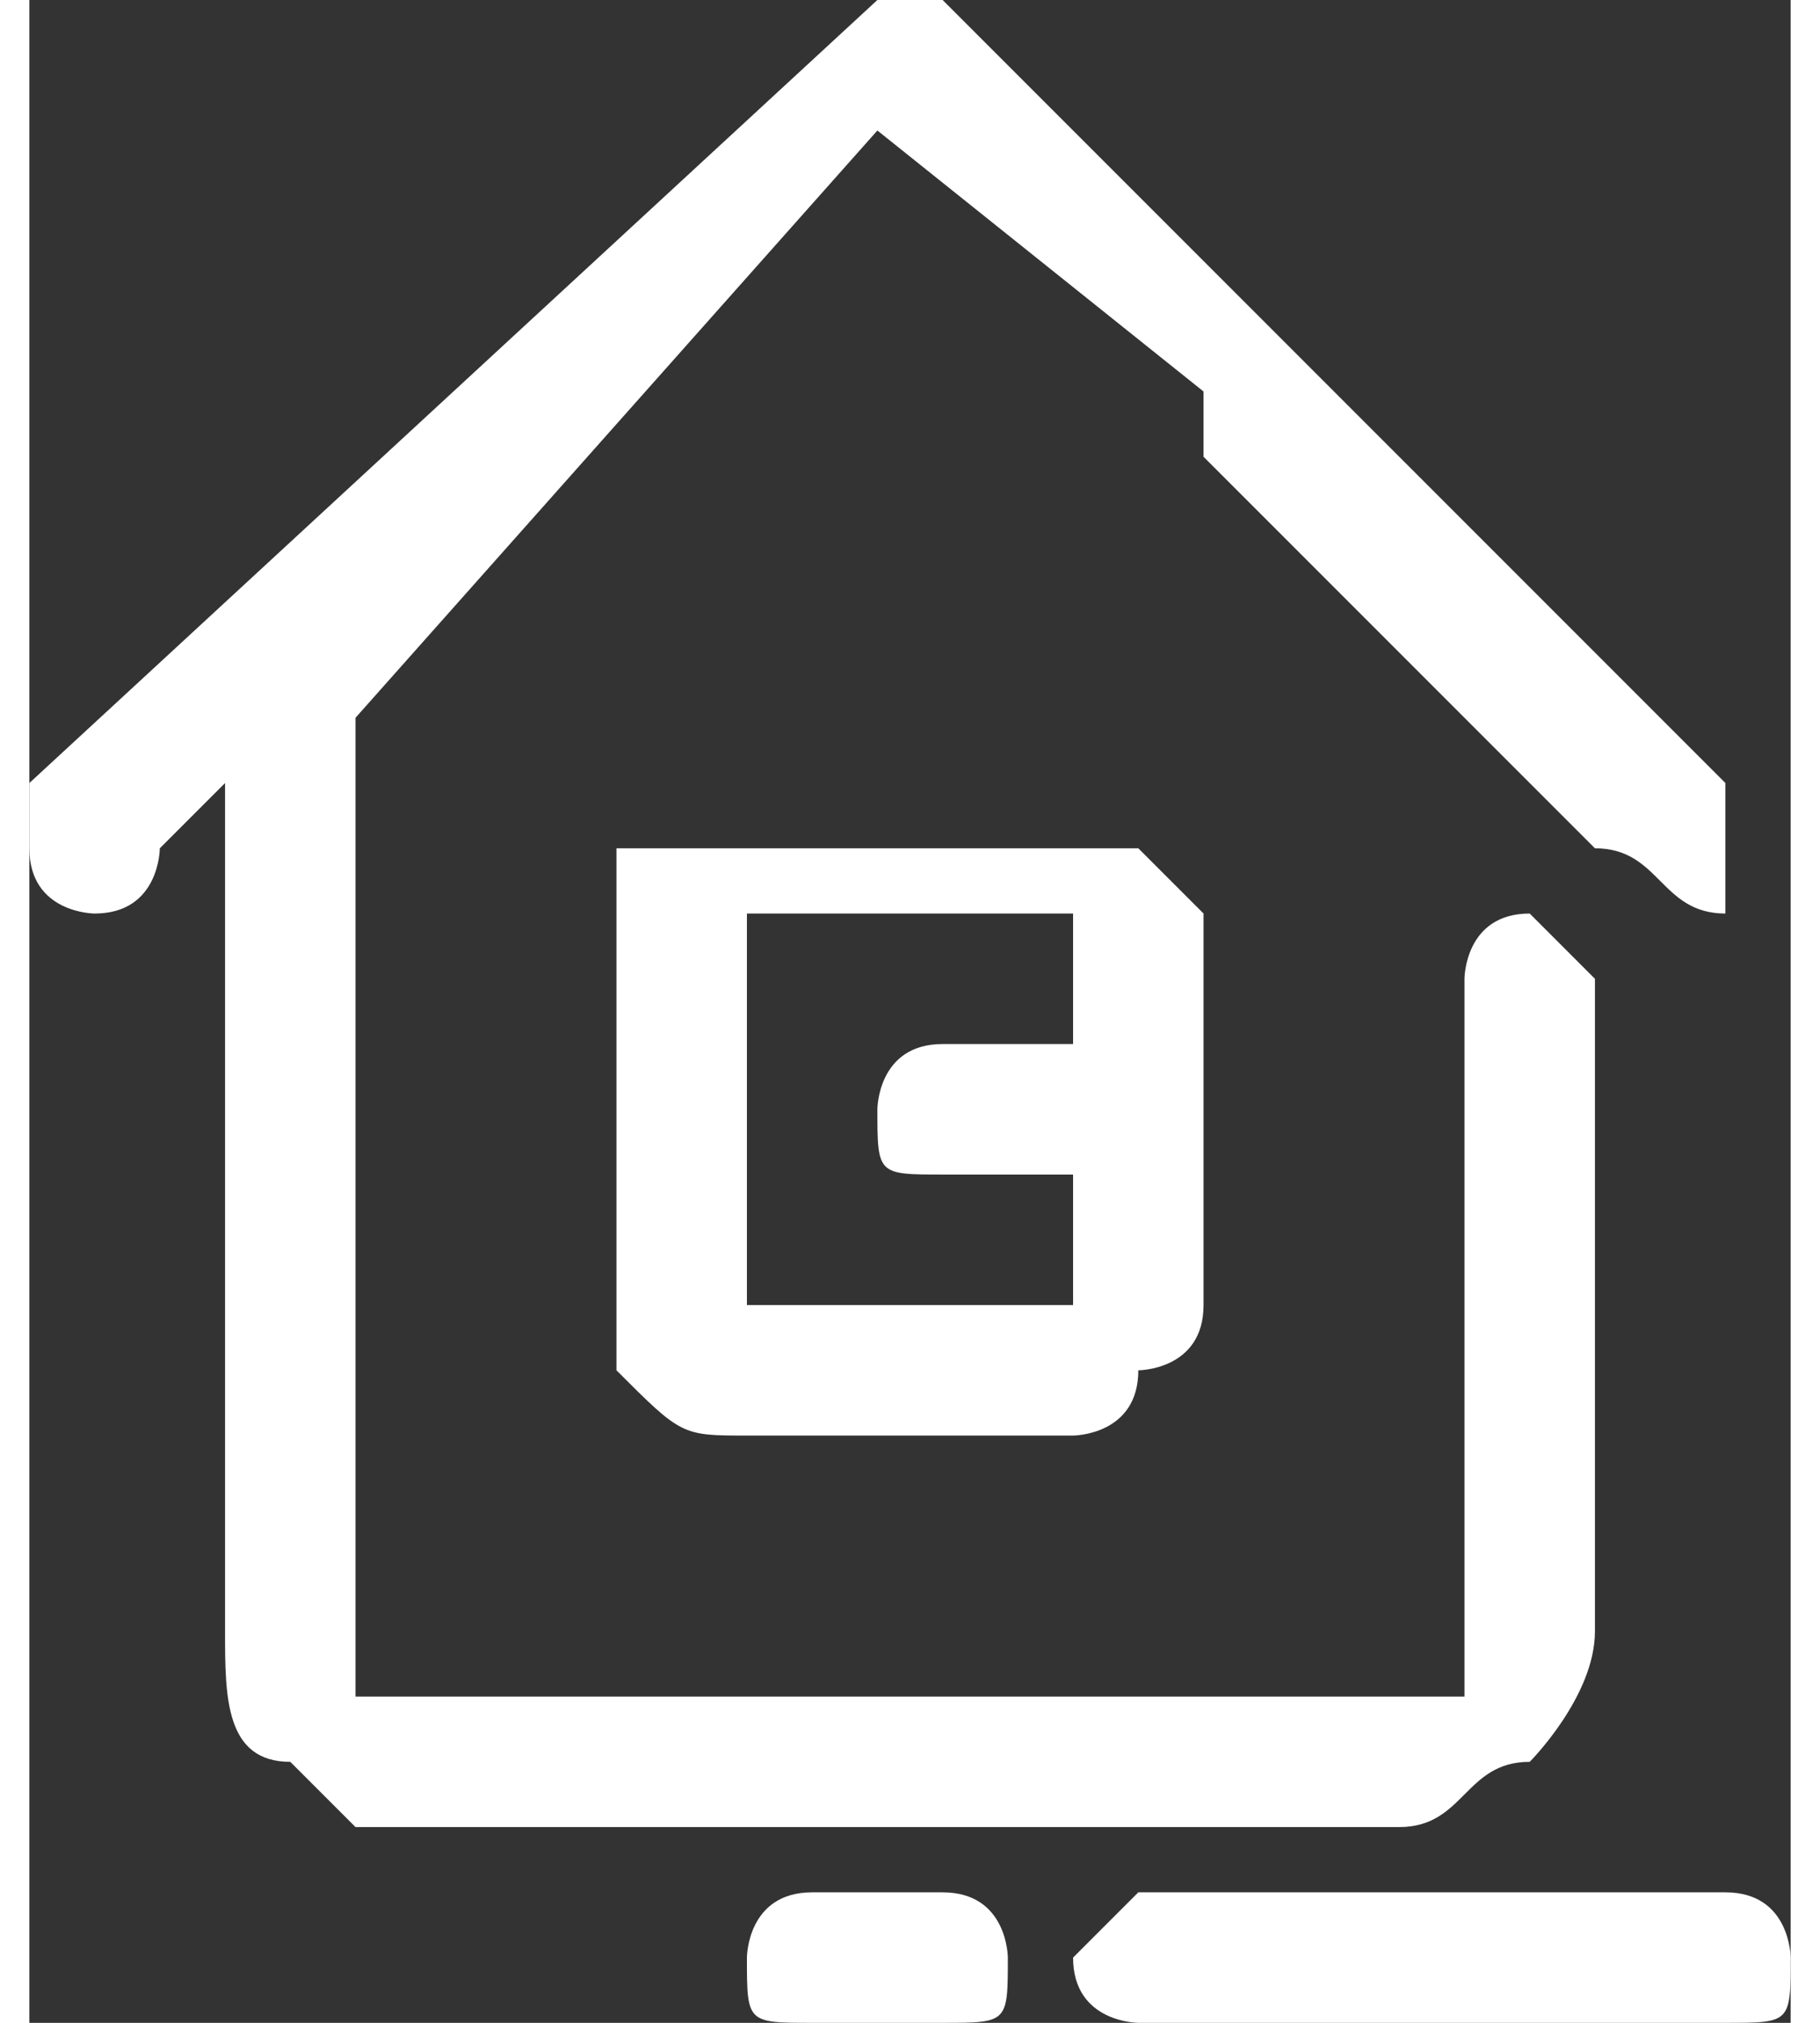 <svg xmlns="http://www.w3.org/2000/svg" width="18" height="20" viewBox="0 0 0.27 0.31" shape-rendering="geometricPrecision" text-rendering="geometricPrecision" image-rendering="optimizeQuality" fill-rule="evenodd" clip-rule="evenodd">
  <rect x="0" y="0" width="0.27" height="0.31" fill="#333333" stroke="none"/>
  <path d="M.14.31H.12C.11.31.11.31.11.3c0 0 0-.01.01-.01h.02C.15.29.15.3.15.3c0 .01 0 .01-.01.01zM.19.08L.18.07V.06L.13.02.05.11V.26h.17V.15s0-.01.01-.01l.01.01v.1C.24.26.23.27.23.27.22.27.22.28.21.28H.05L.04.27C.03.27.03.26.03.25V.12L.02.13s0 .01-.01.01c0 0-.01 0-.01-.01V.12L.13 0h.01l.12.12v.02C.25.14.25.13.24.13L.19.08zM.11.13H.17l.01.01V.2C.18.21.17.21.17.21.17.22.16.22.16.22H.11C.1.22.1.22.09.21V.14.13h.02zm.05.05H.14C.13.18.13.18.13.17c0 0 0-.01.01-.01h.02V.14H.11V.2h.05V.18zm.1.13H.17S.16.31.16.3L.17.29h.09C.27.29.27.3.27.3c0 .01 0 .01-.01.01z" fill="#fff"/>
</svg>
